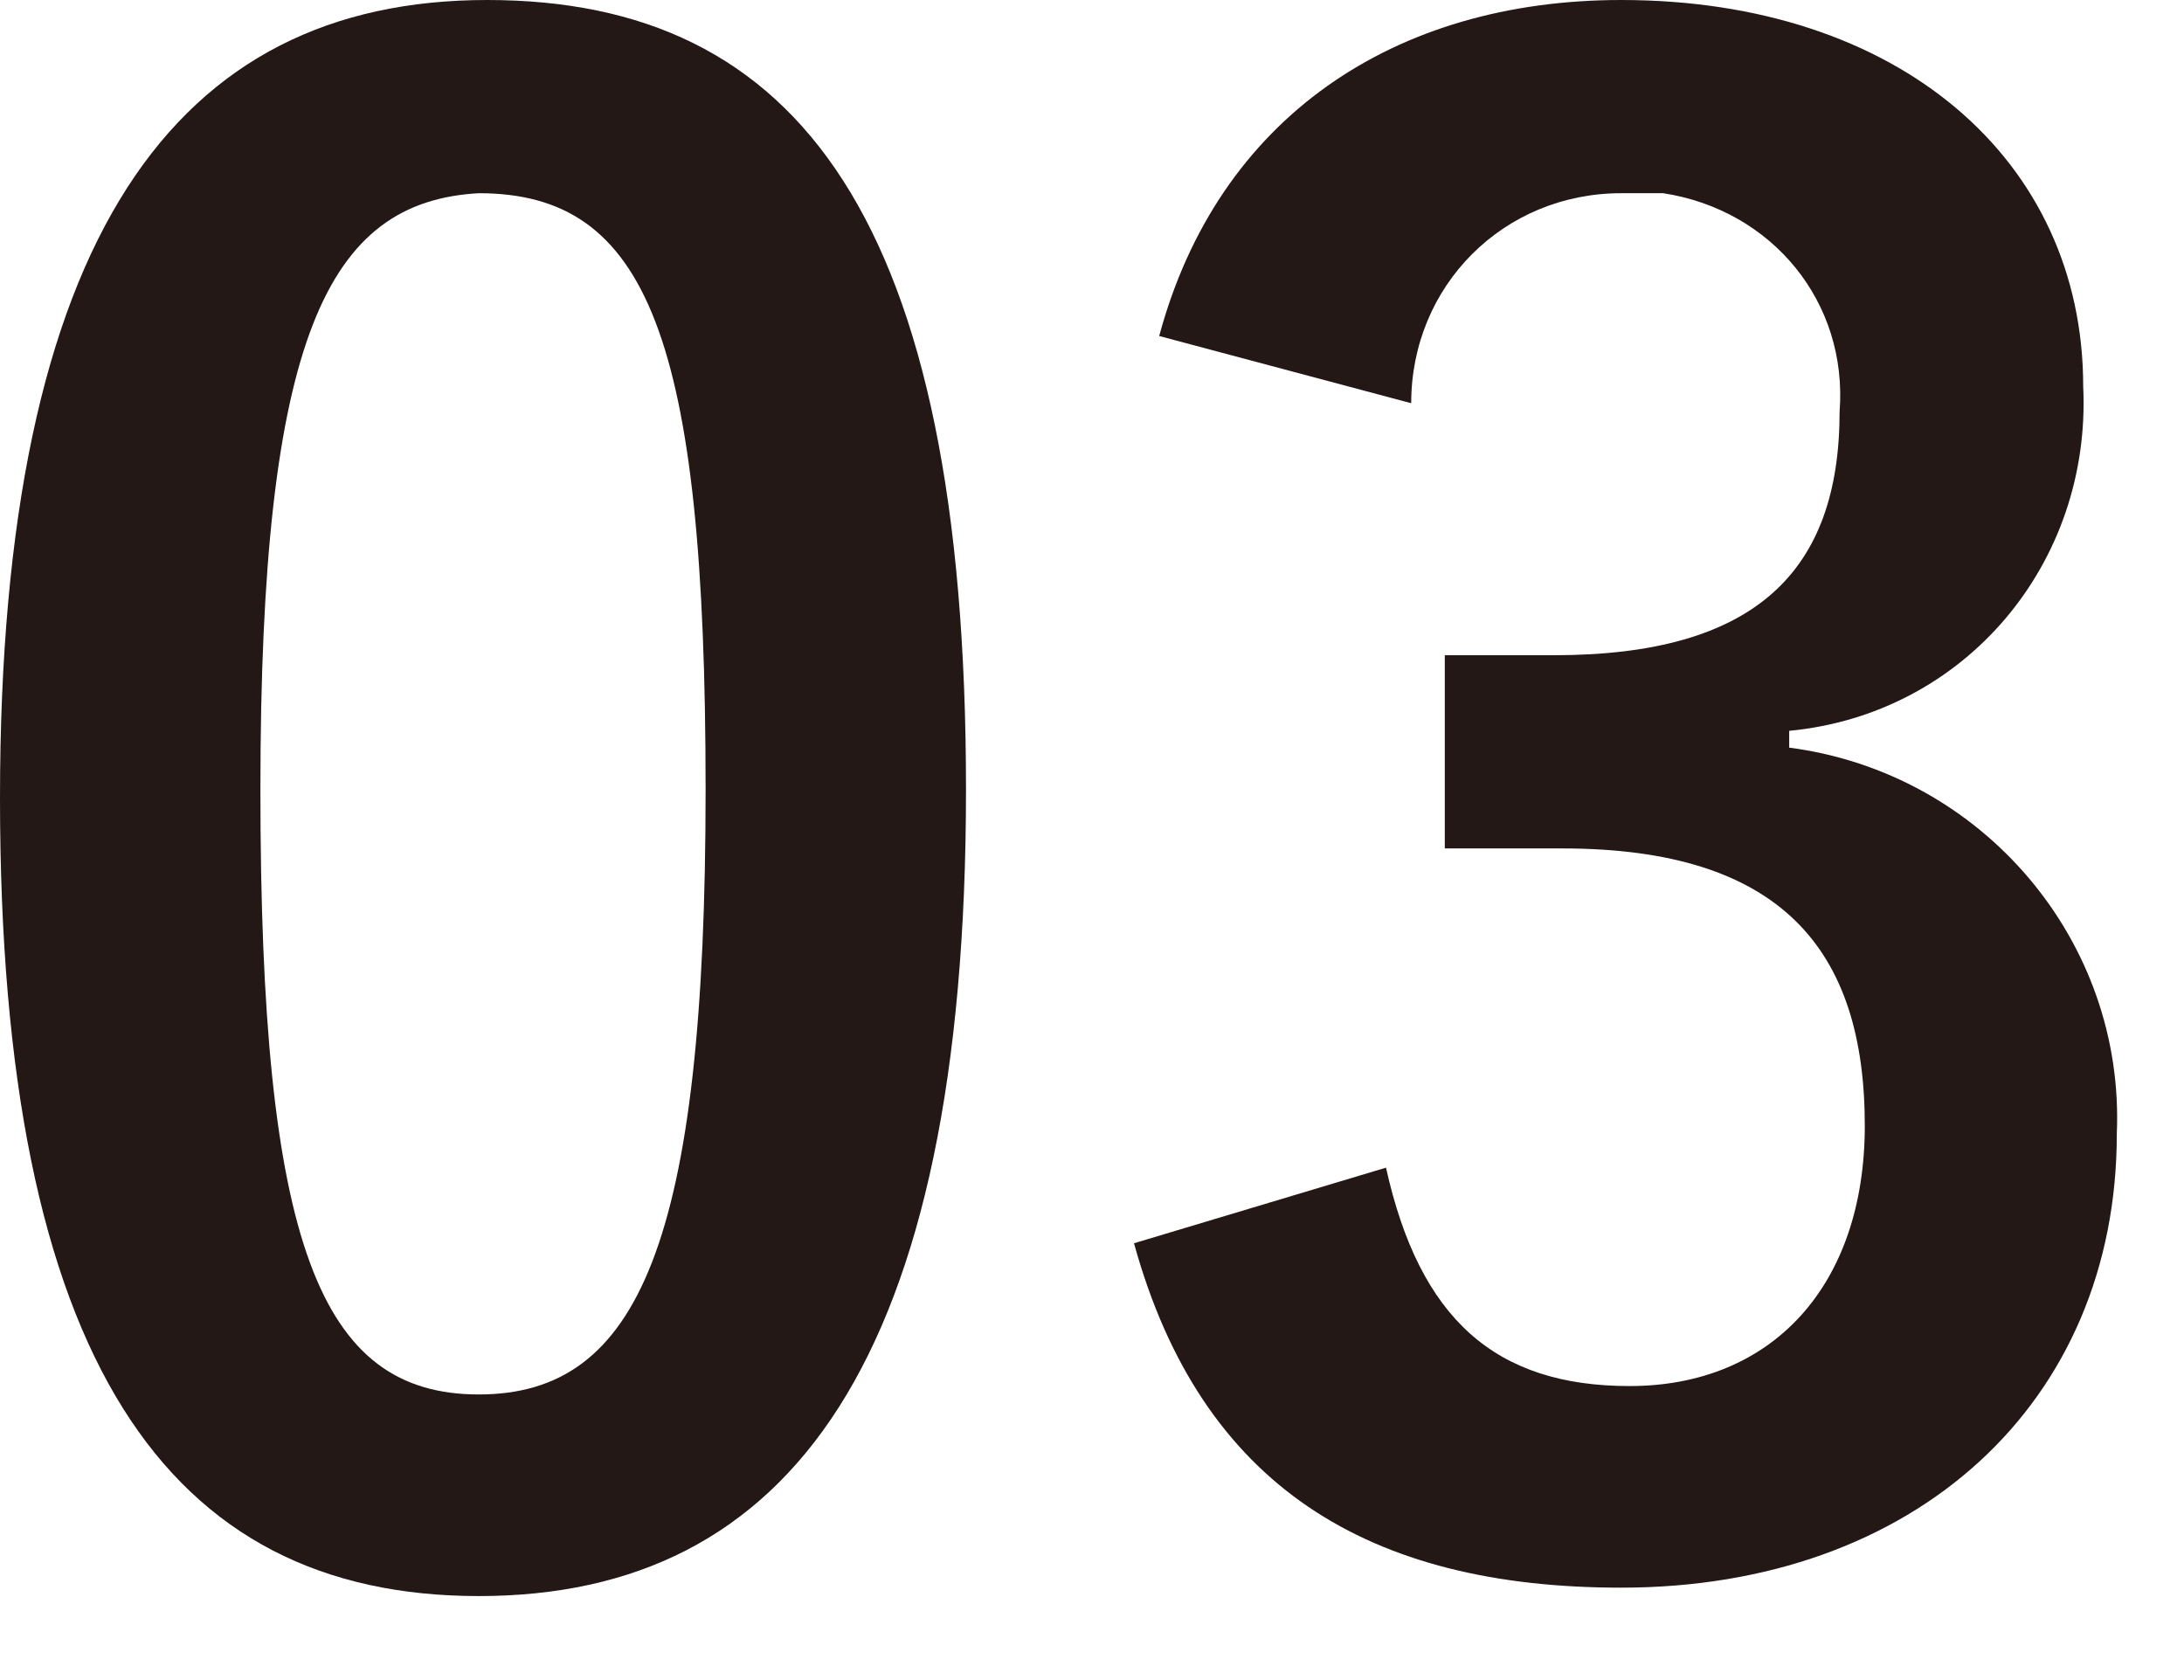 <?xml version="1.0" encoding="utf-8"?>
<!-- Generator: Adobe Illustrator 25.2.3, SVG Export Plug-In . SVG Version: 6.00 Build 0)  -->
<svg version="1.1" id="レイヤー_1" xmlns="http://www.w3.org/2000/svg" xmlns:xlink="http://www.w3.org/1999/xlink" x="0px"
	 y="0px" viewBox="0 0 26 20" style="enable-background:new 0 0 26 20;" xml:space="preserve">
<style type="text/css">
	.st0{fill:#231815;}
</style>
<g id="レイヤー_2_1_">
	<g id="txt">
		<path class="st0" d="M11.5,9.4c0,6.8-2.1,9.6-5.8,9.6C2,19,0,16.2,0,9.5S2.1,0,5.8,0S11.5,2.6,11.5,9.4z M3.1,9.4
			c0,5.4,0.7,7.2,2.6,7.2c1.9,0,2.7-1.8,2.7-7.2c0-5.4-0.7-7.1-2.7-7.1C3.9,2.4,3.1,4,3.1,9.4z"/>
		<path class="st0" d="M13.8,4c0.7-2.6,2.8-4,5.5-4c3.3,0,5.5,1.9,5.5,4.6c0.1,2.1-1.4,3.9-3.5,4.1v0.2c2.3,0.3,4,2.3,3.9,4.6
			c0,3.2-2.4,5.4-5.9,5.4c-3,0-5-1.2-5.8-4.1l3-0.9c0.4,1.8,1.3,2.6,2.9,2.6c1.7,0,2.8-1.2,2.8-3.1c0-2.1-1-3.3-3.6-3.3h-1.4V7.8
			h1.3c2.4,0,3.4-1,3.4-2.9c0.1-1.3-0.8-2.4-2.1-2.6c-0.2,0-0.3,0-0.5,0c-1.4,0-2.5,1.1-2.5,2.5L13.8,4z"/>
	</g>
</g>
</svg>
